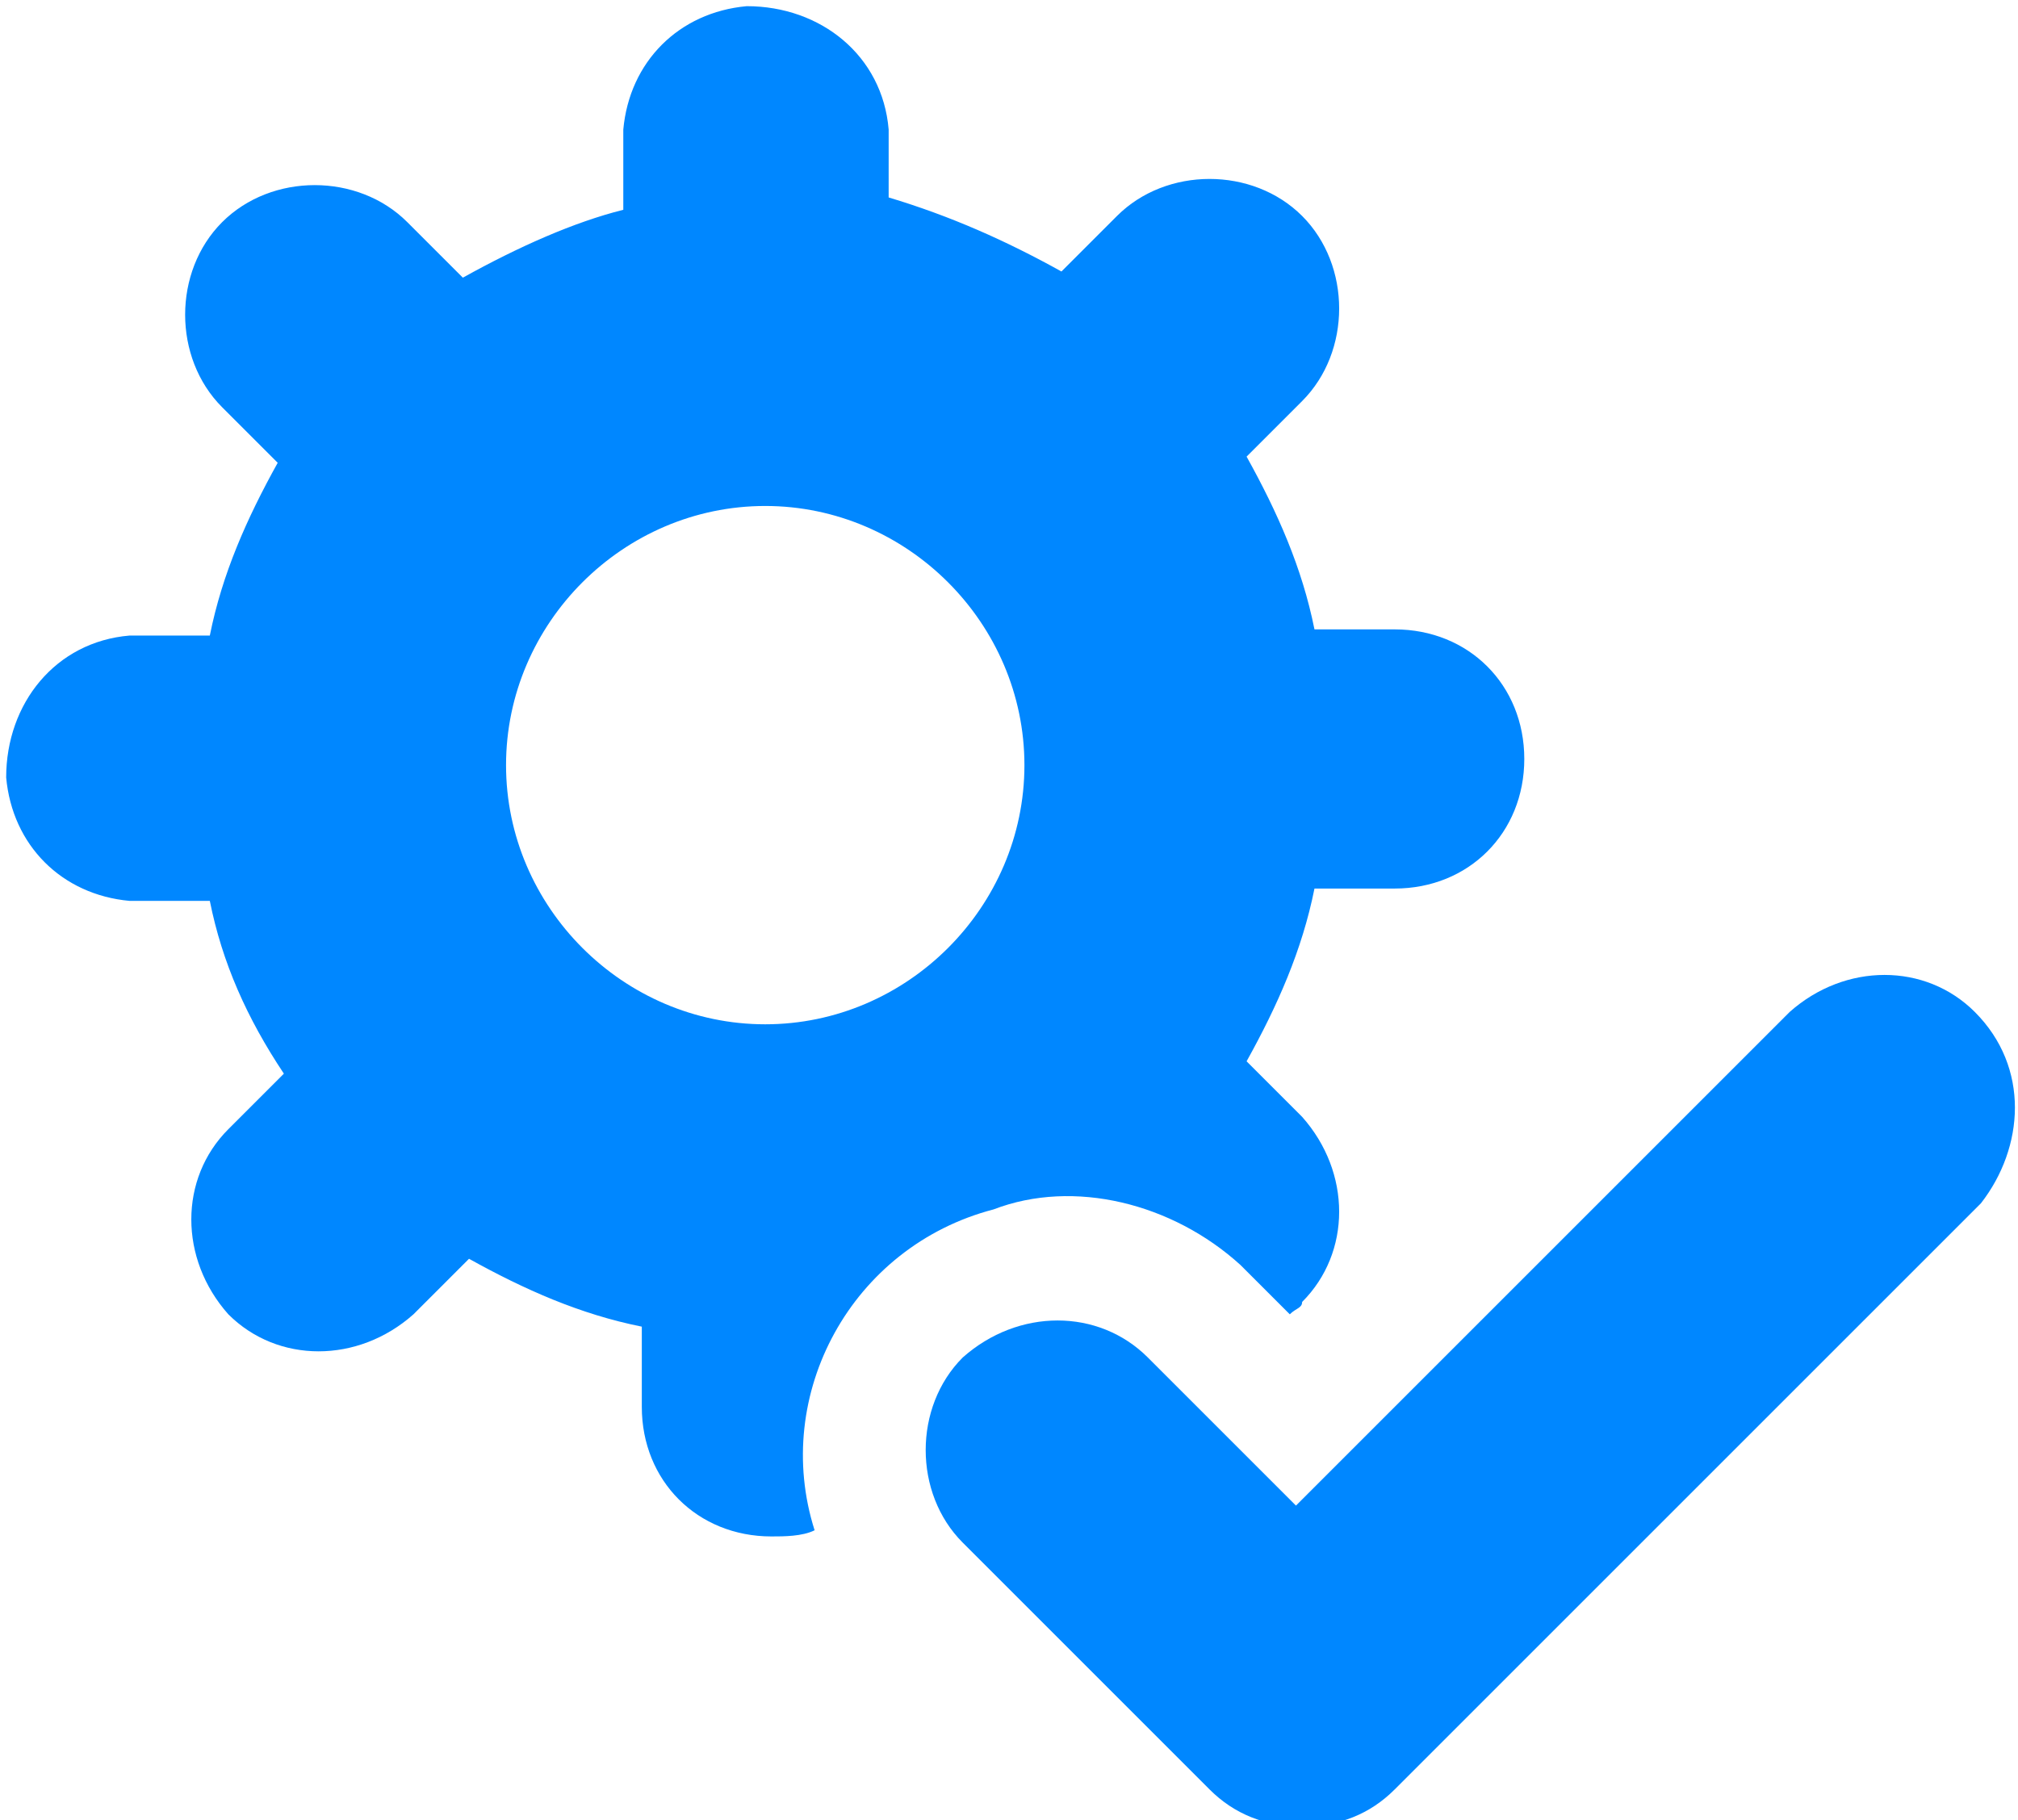<?xml version="1.0" encoding="utf-8"?>
<!-- Generator: Adobe Illustrator 23.0.2, SVG Export Plug-In . SVG Version: 6.00 Build 0)  -->
<svg version="1.1" id="圖層_1" xmlns="http://www.w3.org/2000/svg" xmlns:xlink="http://www.w3.org/1999/xlink" x="0px" y="0px"
	 viewBox="0 0 32.7 29.5" style="enable-background:new 0 0 32.7 29.5;" xml:space="preserve">
<style type="text/css">
	.st0{fill:#0087FF;}
</style>
<title>資產 5</title>
<g>
	<g id="圖層_2-2">
		<path class="st0" d="M20.1,20.5l0.8,0.8c0.1-0.1,0.2-0.1,0.2-0.2c0.8-0.8,0.8-2.1,0-3c0,0,0,0,0,0l-0.9-0.9
			c0.5-0.9,0.9-1.8,1.1-2.8h1.3c1.2,0,2.1-0.9,2.1-2.1s-0.9-2.1-2.1-2.1h-1.3c-0.2-1-0.6-1.9-1.1-2.8l0.9-0.9c0.8-0.8,0.8-2.2,0-3
			s-2.2-0.8-3,0l-0.9,0.9c-0.9-0.5-1.8-0.9-2.8-1.2V2.1c-0.1-1.2-1.1-2-2.3-2c-1.1,0.1-1.9,0.9-2,2v1.3C9.3,3.6,8.4,4,7.5,4.5
			L6.6,3.6c-0.8-0.8-2.2-0.8-3,0s-0.8,2.2,0,3l0.9,0.9C4,8.4,3.6,9.3,3.4,10.3H2.1c-1.2,0.1-2,1.1-2,2.3c0.1,1.1,0.9,1.9,2,2h1.3
			c0.2,1,0.6,1.9,1.2,2.8l-0.9,0.9c-0.8,0.8-0.8,2.1,0,3c0,0,0,0,0,0c0.8,0.8,2.1,0.8,3,0c0,0,0,0,0,0l0.9-0.9
			c0.9,0.5,1.8,0.9,2.8,1.1v1.3c0,1.2,0.9,2.1,2.1,2.1c0.2,0,0.5,0,0.7-0.1c-0.7-2.2,0.6-4.6,2.9-5.2C17.4,19.1,19,19.5,20.1,20.5
			L20.1,20.5z M12.4,16.6c-2.3,0-4.2-1.9-4.2-4.2c0-2.3,1.9-4.2,4.2-4.2c2.3,0,4.2,1.9,4.2,4.2c0,0,0,0,0,0
			C16.6,14.7,14.7,16.6,12.4,16.6L12.4,16.6z"/>
		<path class="st0" d="M32,16.4c-0.8-0.8-2.1-0.8-3,0c0,0,0,0,0,0l-8,8L18.6,22c-0.8-0.8-2.1-0.8-3,0c0,0,0,0,0,0
			c-0.8,0.8-0.8,2.2,0,3c0,0,0,0,0,0l4,4c0.4,0.4,0.9,0.6,1.5,0.6c0.6,0,1.1-0.2,1.5-0.6l9.5-9.5C32.8,18.6,32.9,17.3,32,16.4
			C32,16.5,32,16.5,32,16.4L32,16.4z"/>
	</g>
</g>
</svg>
